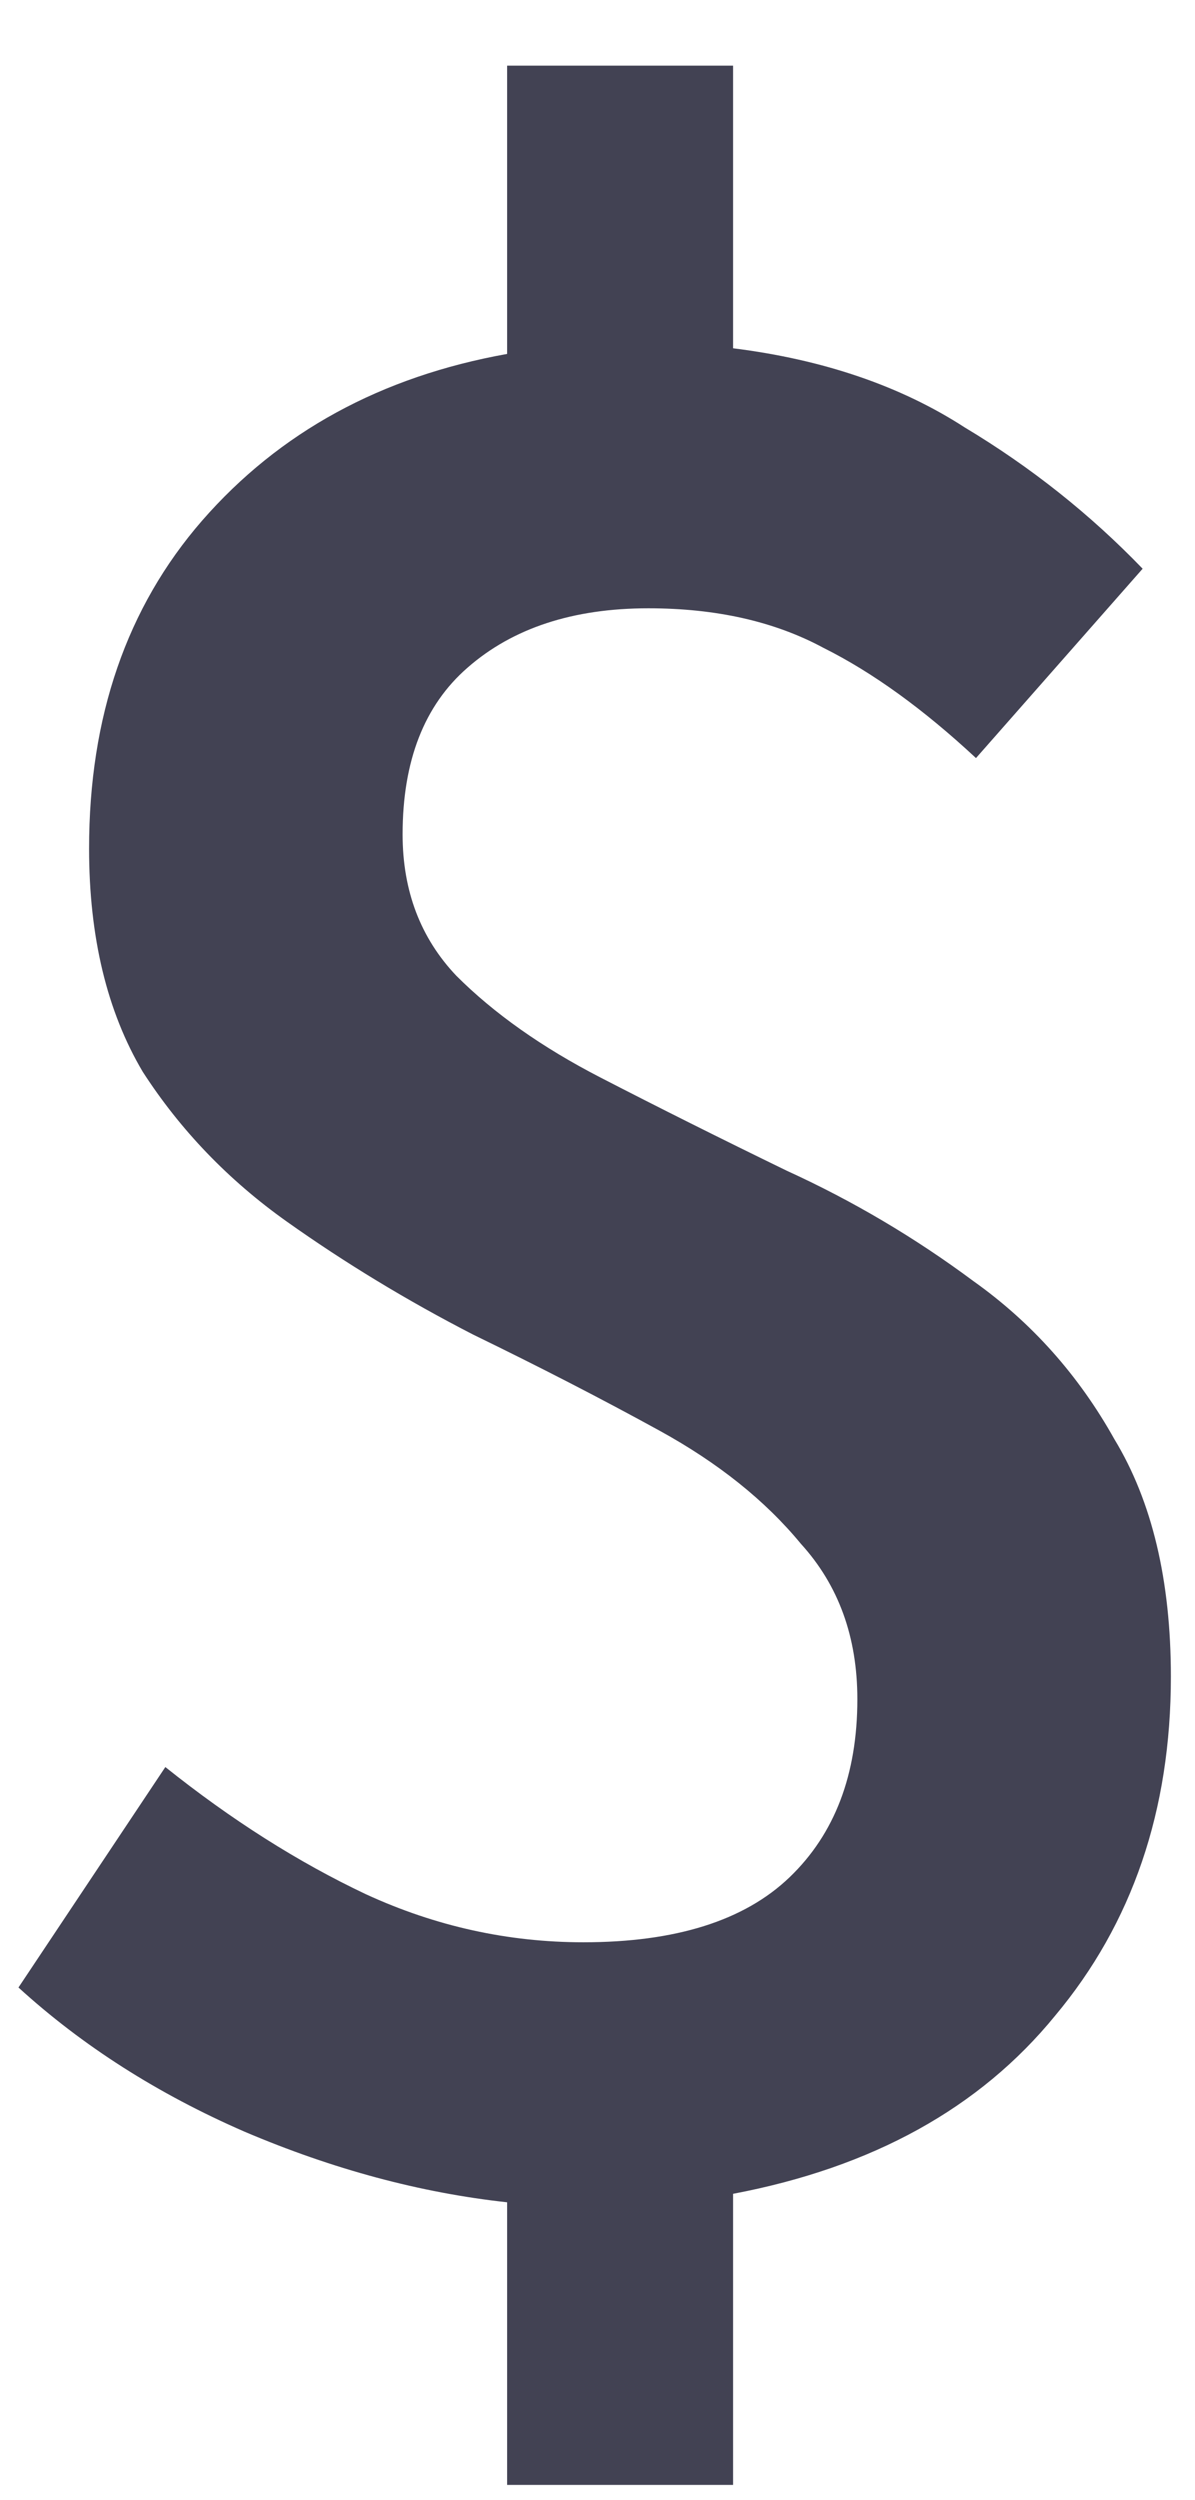 <svg width="11" height="23" viewBox="0 0 11 23" fill="none" xmlns="http://www.w3.org/2000/svg">
<path d="M4.668 22.86V20.26C3.871 20.173 3.065 19.957 2.25 19.61C1.453 19.263 0.759 18.821 0.17 18.284L1.522 16.256C2.129 16.741 2.744 17.131 3.368 17.426C4.009 17.721 4.677 17.868 5.37 17.868C6.219 17.868 6.852 17.669 7.268 17.27C7.684 16.871 7.892 16.325 7.892 15.632C7.892 15.06 7.719 14.583 7.372 14.202C7.043 13.803 6.609 13.457 6.072 13.162C5.535 12.867 4.963 12.573 4.356 12.278C3.749 11.966 3.177 11.619 2.64 11.238C2.103 10.857 1.661 10.397 1.314 9.86C0.985 9.305 0.82 8.621 0.82 7.806C0.82 6.593 1.167 5.587 1.86 4.79C2.571 3.975 3.507 3.464 4.668 3.256V0.604H6.748V3.204C7.58 3.308 8.291 3.551 8.88 3.932C9.487 4.296 10.033 4.729 10.518 5.232L8.984 6.974C8.499 6.523 8.031 6.185 7.58 5.96C7.129 5.717 6.592 5.596 5.968 5.596C5.275 5.596 4.72 5.778 4.304 6.142C3.905 6.489 3.706 7 3.706 7.676C3.706 8.196 3.871 8.629 4.2 8.976C4.547 9.323 4.989 9.635 5.526 9.912C6.063 10.189 6.635 10.475 7.242 10.77C7.849 11.047 8.421 11.385 8.958 11.784C9.495 12.165 9.929 12.651 10.258 13.24C10.605 13.812 10.778 14.54 10.778 15.424C10.778 16.655 10.423 17.695 9.712 18.544C9.019 19.393 8.031 19.939 6.748 20.182V22.86H4.668Z" fill="#424253"/>
</svg>
